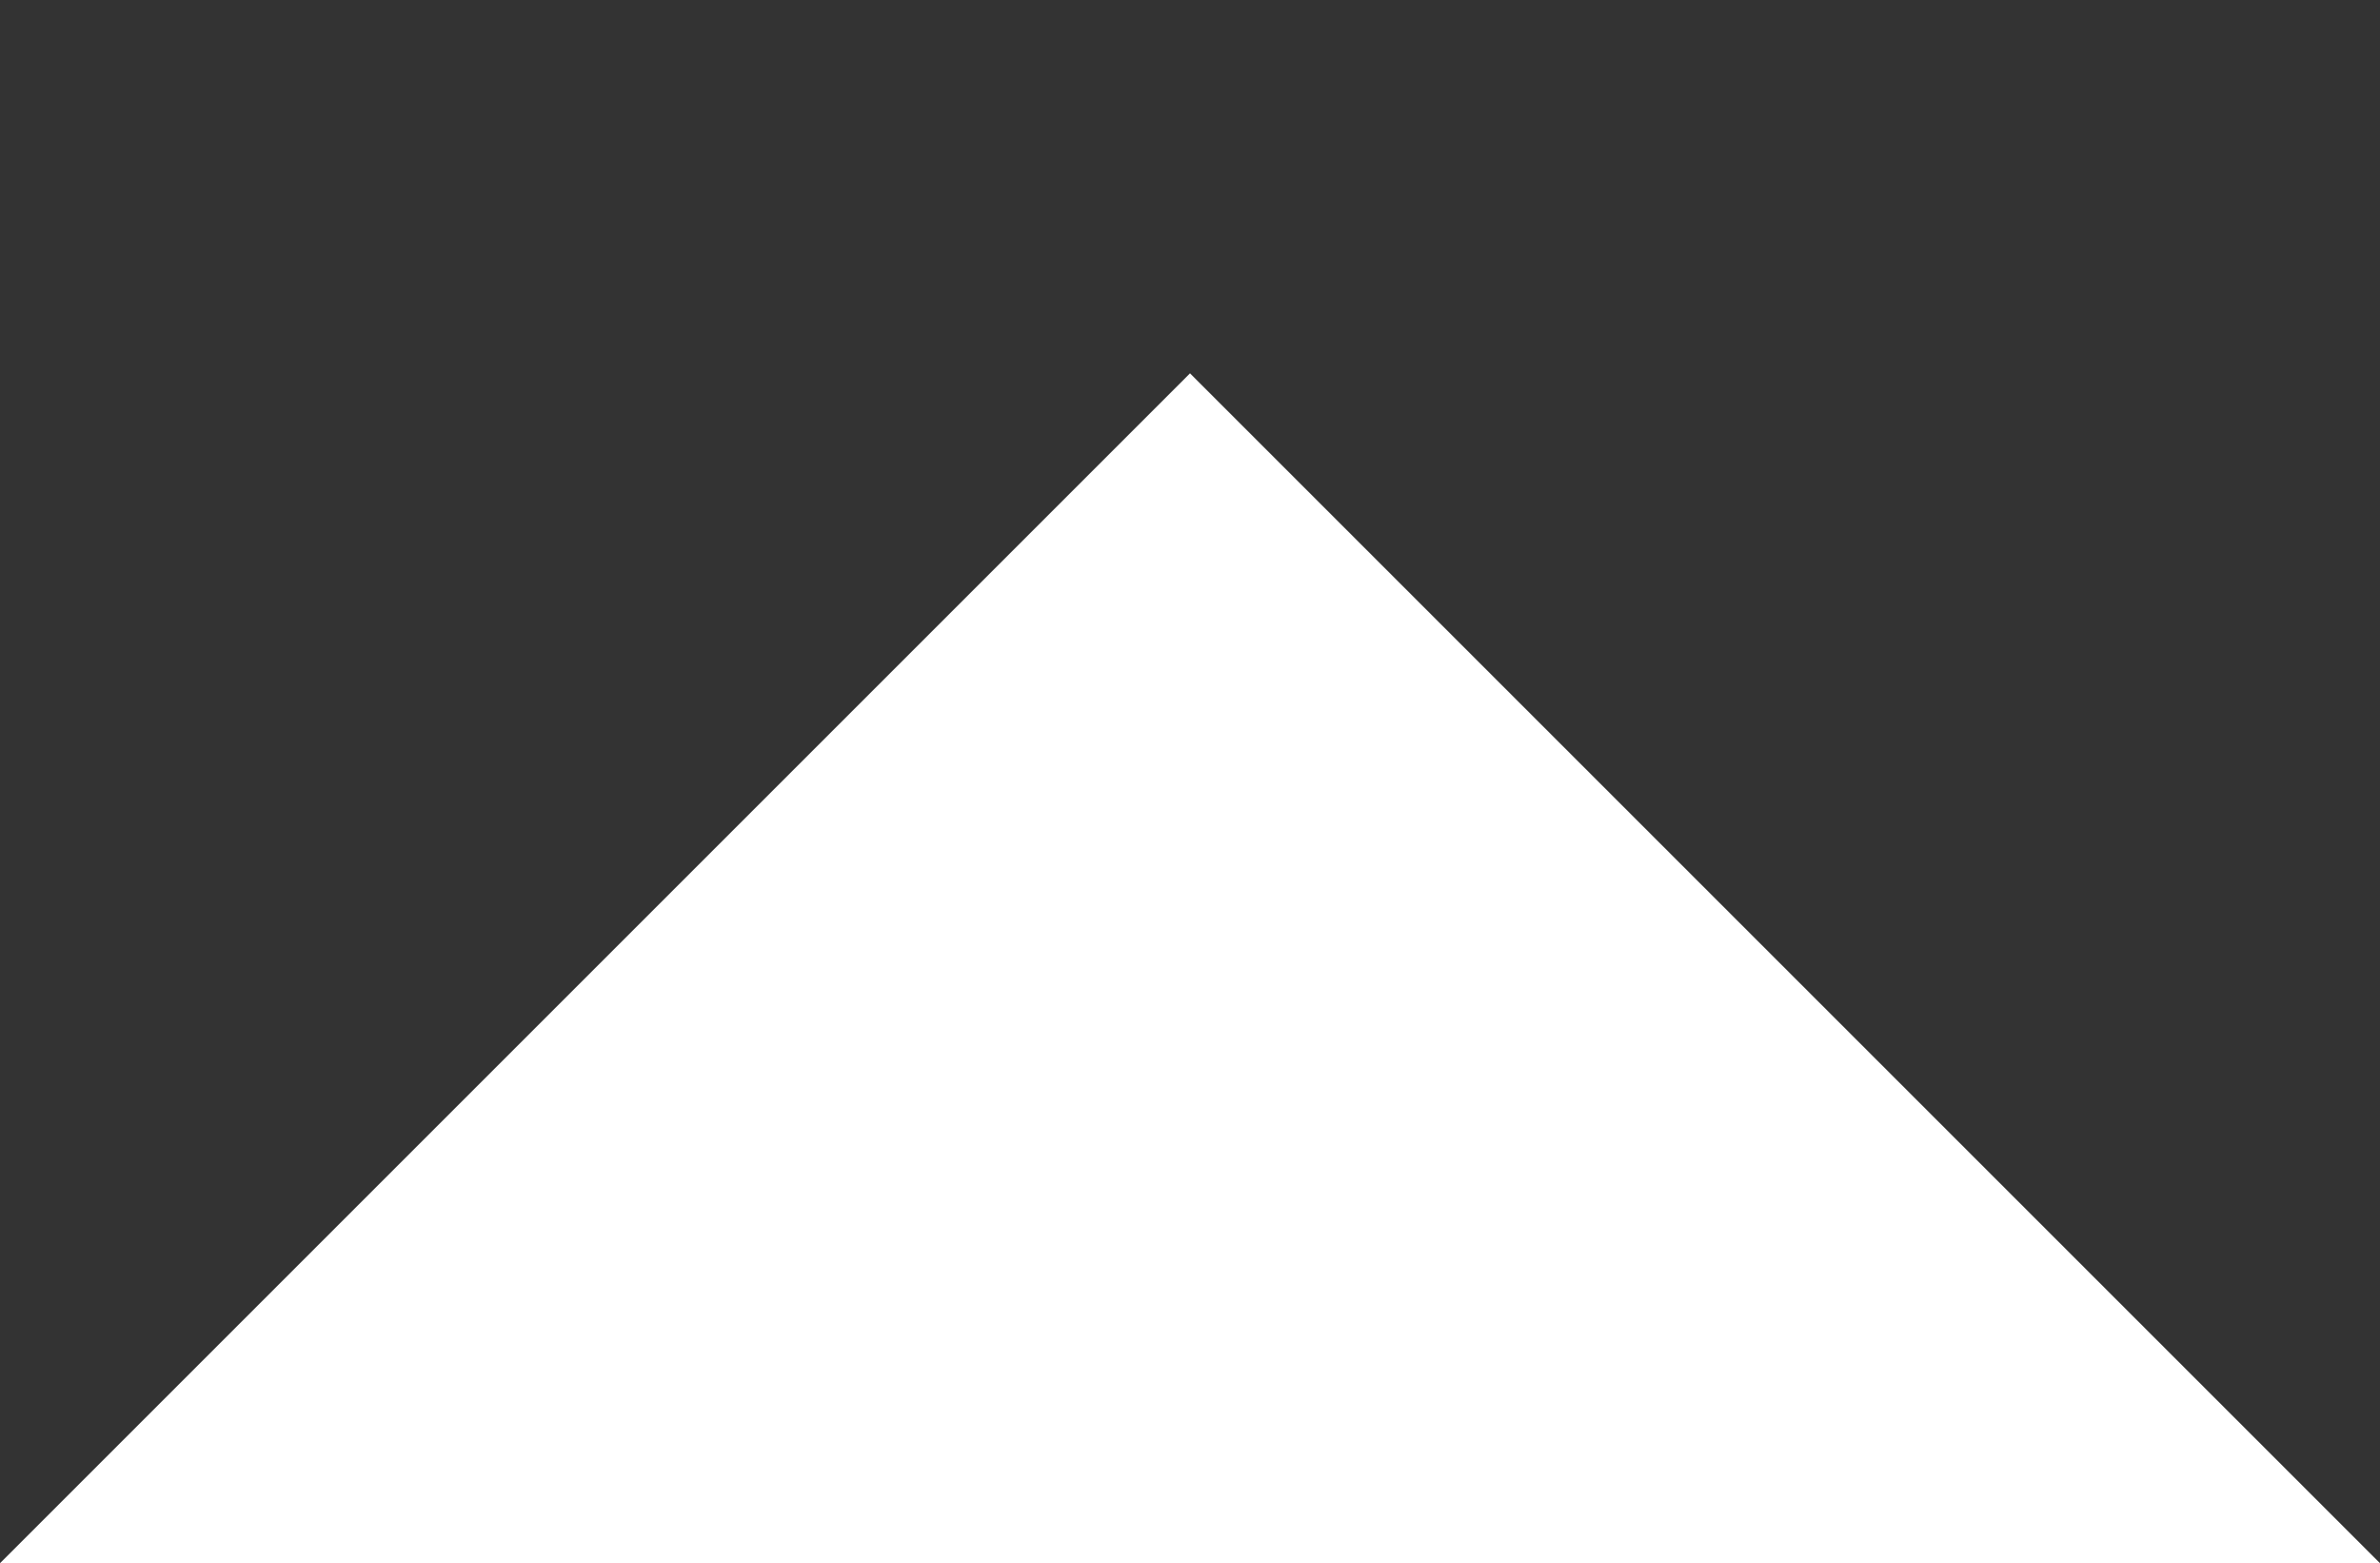 <?xml version="1.0" encoding="utf-8"?>
<!-- Generator: Adobe Illustrator 26.4.1, SVG Export Plug-In . SVG Version: 6.00 Build 0)  -->
<svg version="1.1" id="Layer_1" xmlns="http://www.w3.org/2000/svg" xmlns:xlink="http://www.w3.org/1999/xlink" x="0px" y="0px"
	 viewBox="0 0 98.8 64.9" style="enable-background:new 0 0 98.8 64.9;" xml:space="preserve">
<rect x="0" y="0" width="98.8" height="64.9" fill="#333333" stroke="none"/>
<style type="text/css">
	.st0{fill:#FFFFFF;}
</style>
<polygon class="st0" points="0,64.9 49.4,15.5 98.8,64.9 "/>
</svg>
